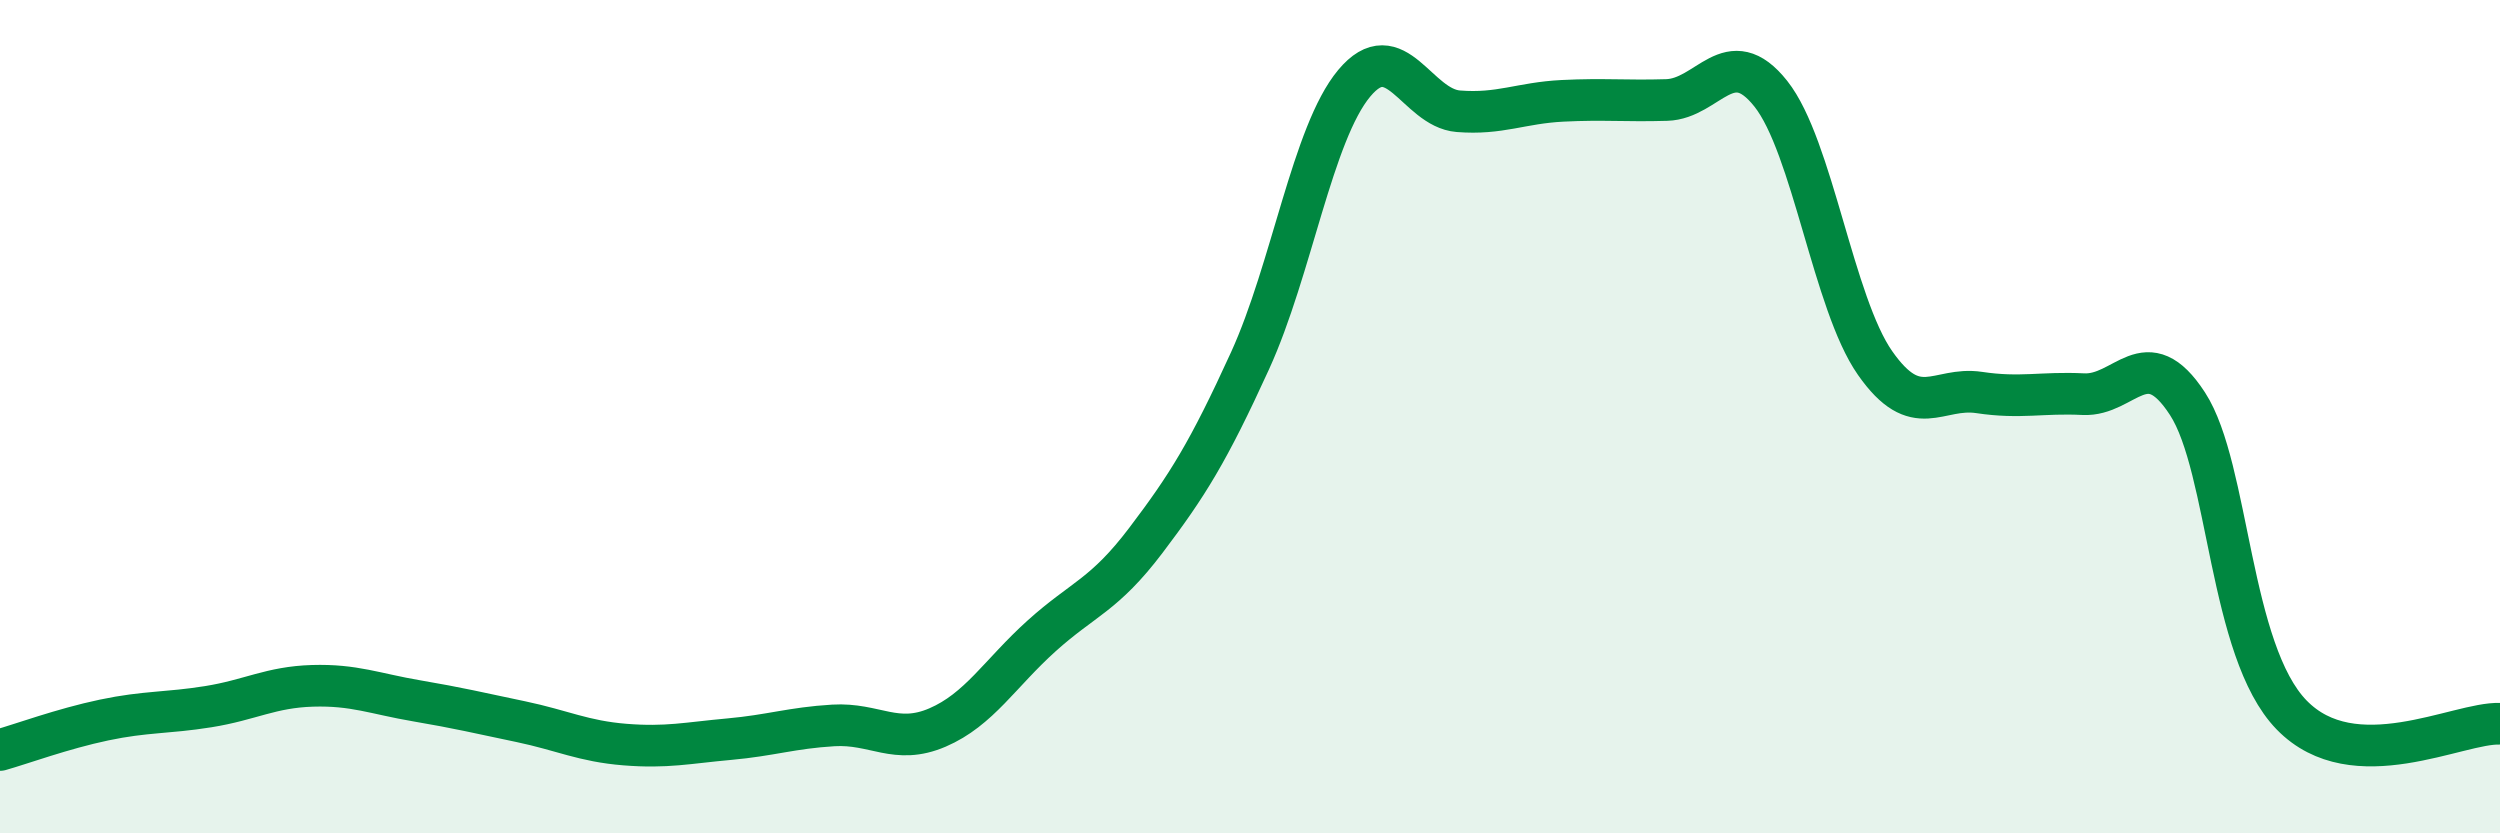 
    <svg width="60" height="20" viewBox="0 0 60 20" xmlns="http://www.w3.org/2000/svg">
      <path
        d="M 0,18 C 0.5,17.86 1.5,17.49 2.5,17.28 C 3.5,17.07 4,17.12 5,16.96 C 6,16.8 6.5,16.49 7.5,16.46 C 8.5,16.43 9,16.65 10,16.82 C 11,16.99 11.5,17.11 12.5,17.32 C 13.5,17.53 14,17.79 15,17.87 C 16,17.95 16.5,17.83 17.5,17.74 C 18.5,17.65 19,17.47 20,17.41 C 21,17.35 21.5,17.89 22.5,17.46 C 23.5,17.03 24,16.16 25,15.26 C 26,14.36 26.5,14.29 27.5,12.97 C 28.5,11.65 29,10.85 30,8.66 C 31,6.47 31.5,3.2 32.5,2 C 33.5,0.8 34,2.59 35,2.67 C 36,2.75 36.5,2.47 37.5,2.42 C 38.5,2.37 39,2.43 40,2.4 C 41,2.37 41.5,0.99 42.5,2.25 C 43.5,3.51 44,7.28 45,8.71 C 46,10.14 46.5,9.27 47.5,9.42 C 48.5,9.57 49,9.41 50,9.46 C 51,9.51 51.5,8.15 52.5,9.69 C 53.5,11.23 53.5,15.62 55,17.16 C 56.5,18.7 59,17.33 60,17.37L60 20L0 20Z"
        fill="#008740"
        opacity="0.1"
        stroke-linecap="round"
        stroke-linejoin="round"
      />
      <path
        d="M 0,18 C 0.5,17.86 1.5,17.49 2.5,17.28 C 3.5,17.07 4,17.12 5,16.96 C 6,16.8 6.5,16.49 7.5,16.46 C 8.5,16.43 9,16.65 10,16.82 C 11,16.99 11.5,17.11 12.5,17.32 C 13.5,17.53 14,17.79 15,17.87 C 16,17.95 16.5,17.83 17.5,17.74 C 18.5,17.65 19,17.47 20,17.41 C 21,17.35 21.5,17.89 22.5,17.46 C 23.5,17.03 24,16.16 25,15.26 C 26,14.36 26.5,14.29 27.5,12.97 C 28.5,11.65 29,10.85 30,8.66 C 31,6.47 31.5,3.2 32.5,2 C 33.5,0.8 34,2.59 35,2.67 C 36,2.75 36.5,2.47 37.5,2.42 C 38.5,2.37 39,2.43 40,2.4 C 41,2.37 41.5,0.99 42.5,2.25 C 43.5,3.51 44,7.28 45,8.71 C 46,10.14 46.5,9.27 47.5,9.42 C 48.5,9.57 49,9.41 50,9.46 C 51,9.51 51.5,8.15 52.5,9.69 C 53.5,11.23 53.5,15.62 55,17.16 C 56.5,18.7 59,17.33 60,17.37"
        stroke="#008740"
        stroke-width="1"
        fill="none"
        stroke-linecap="round"
        stroke-linejoin="round"
      />
    </svg>
  